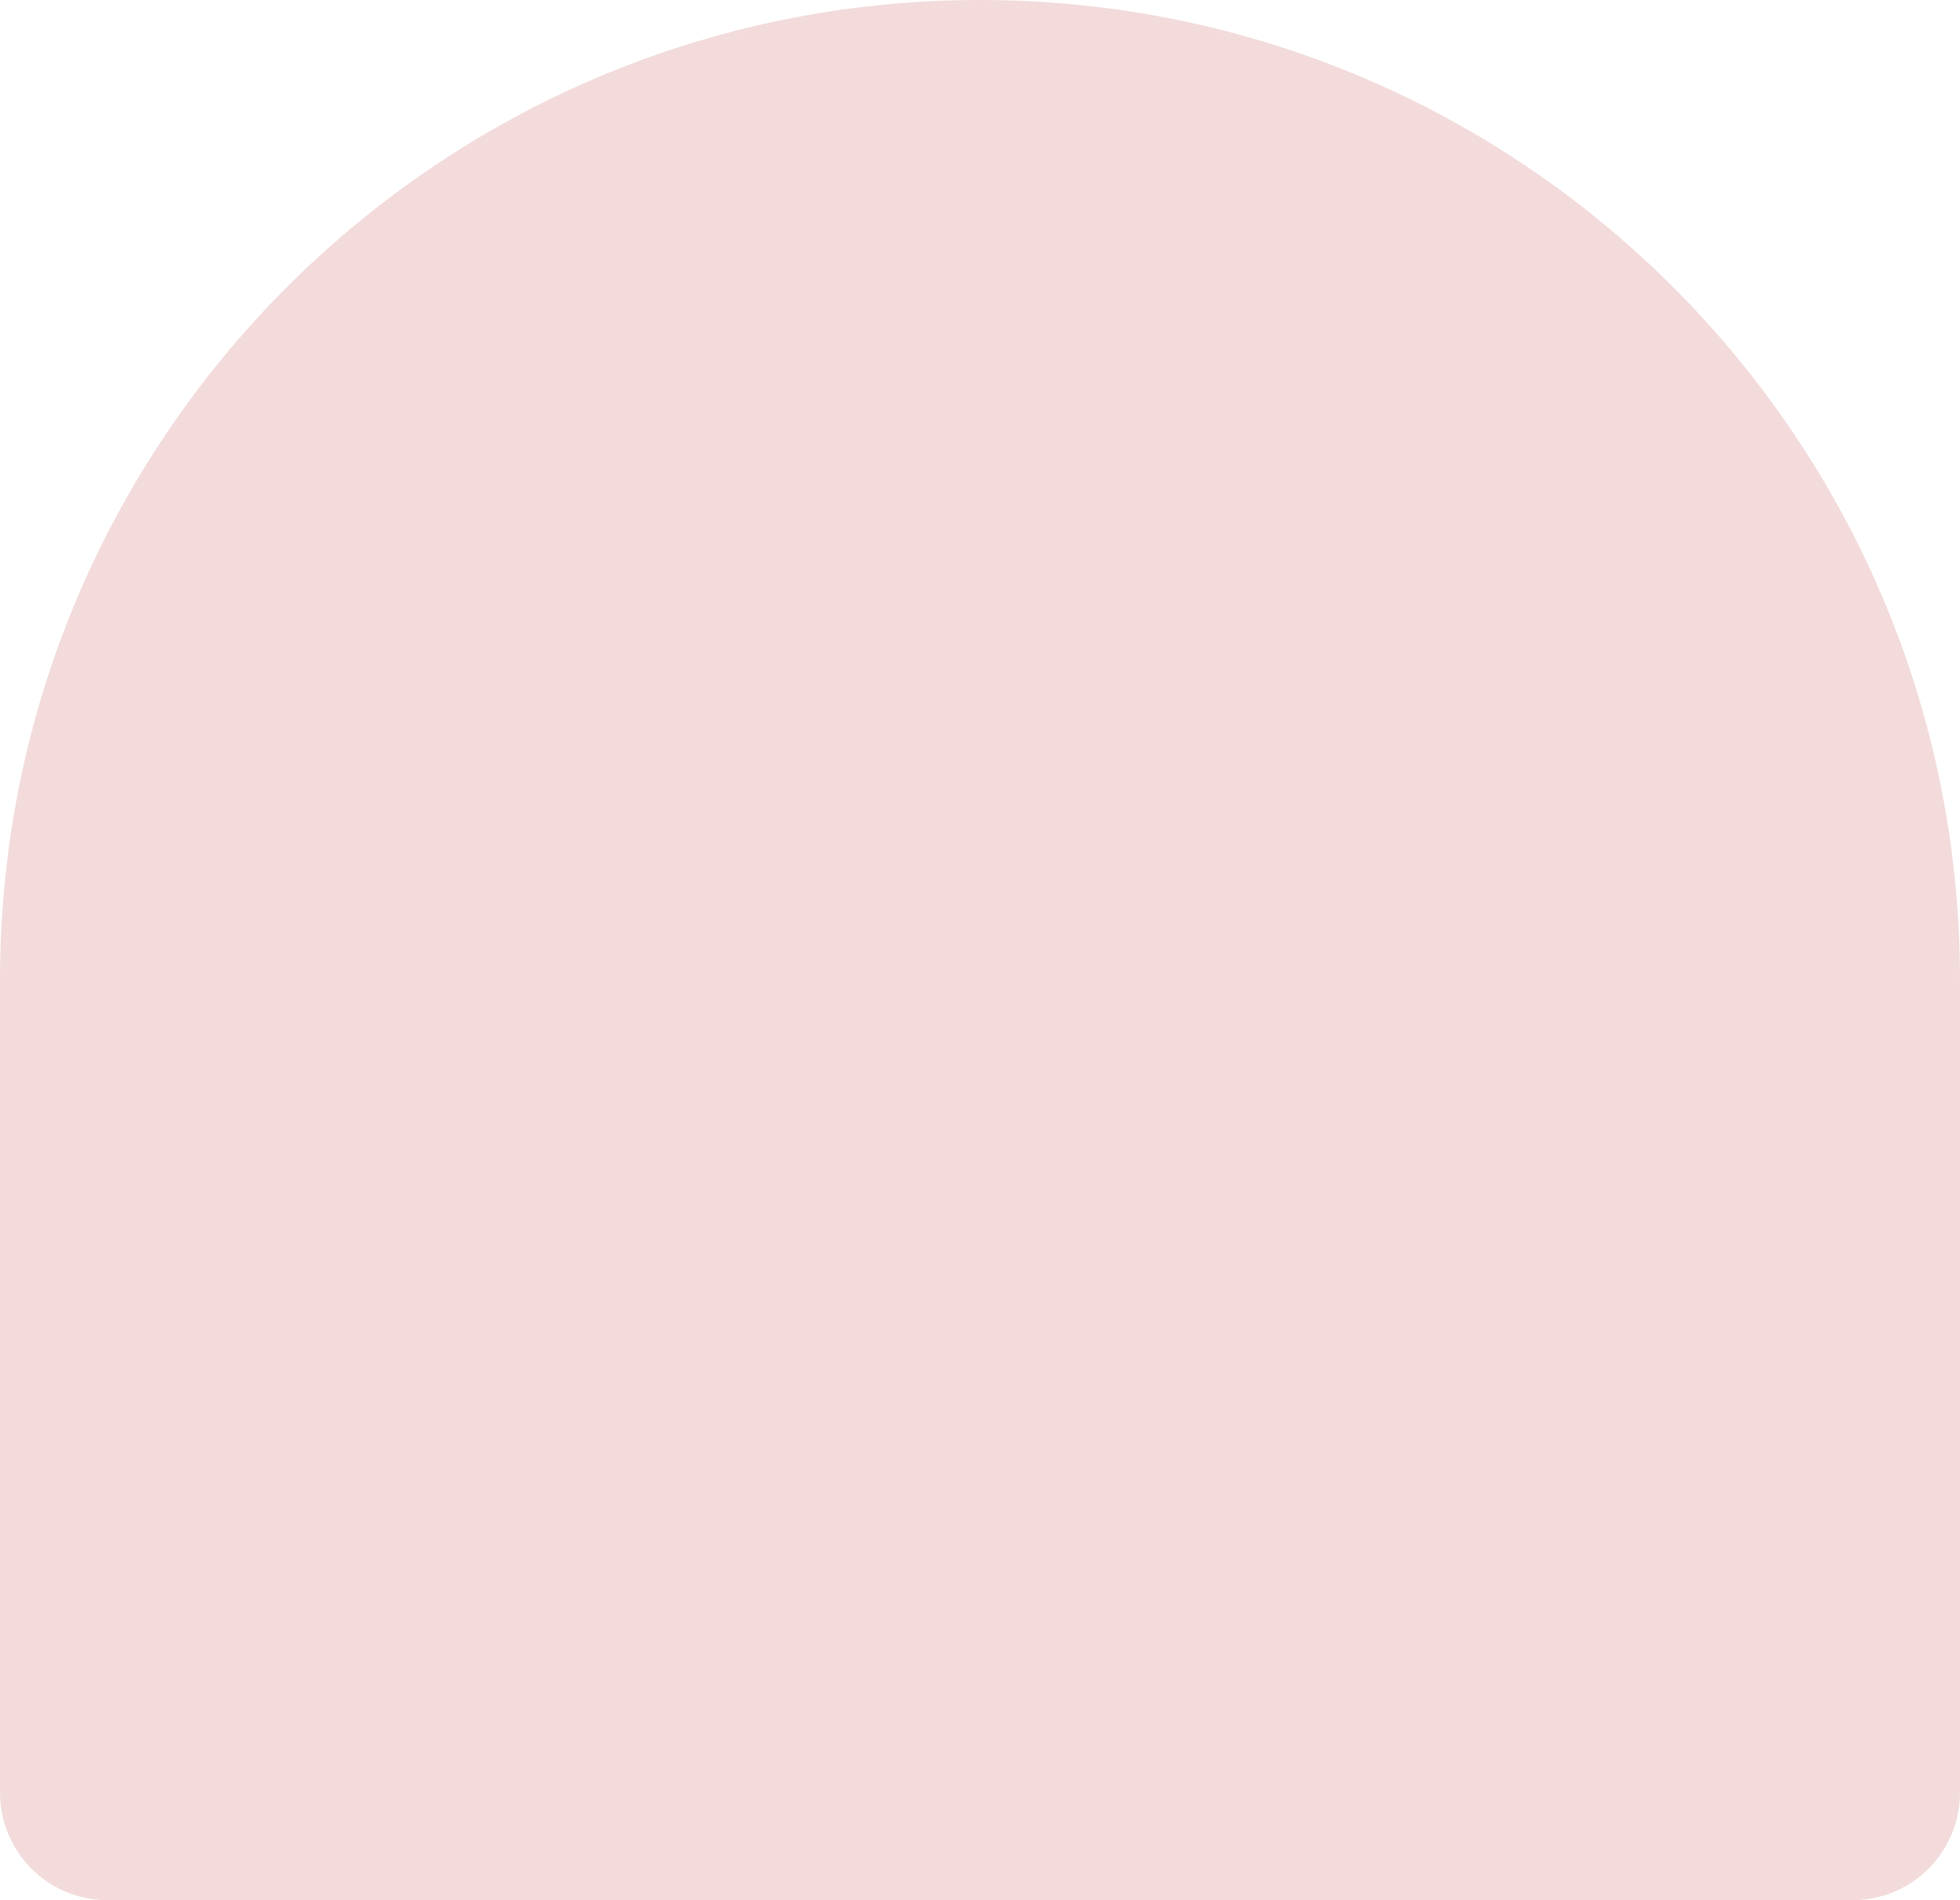 <?xml version="1.0" encoding="UTF-8"?> <svg xmlns="http://www.w3.org/2000/svg" width="33" height="32" viewBox="0 0 33 32" fill="none"> <path d="M0 16.5C0 7.387 7.387 0 16.5 0V0C25.613 0 33 7.387 33 16.5V30.189C33 31.189 32.189 32 31.189 32H1.811C0.811 32 0 31.189 0 30.189V16.5Z" fill="#F3DBDB"></path> </svg> 